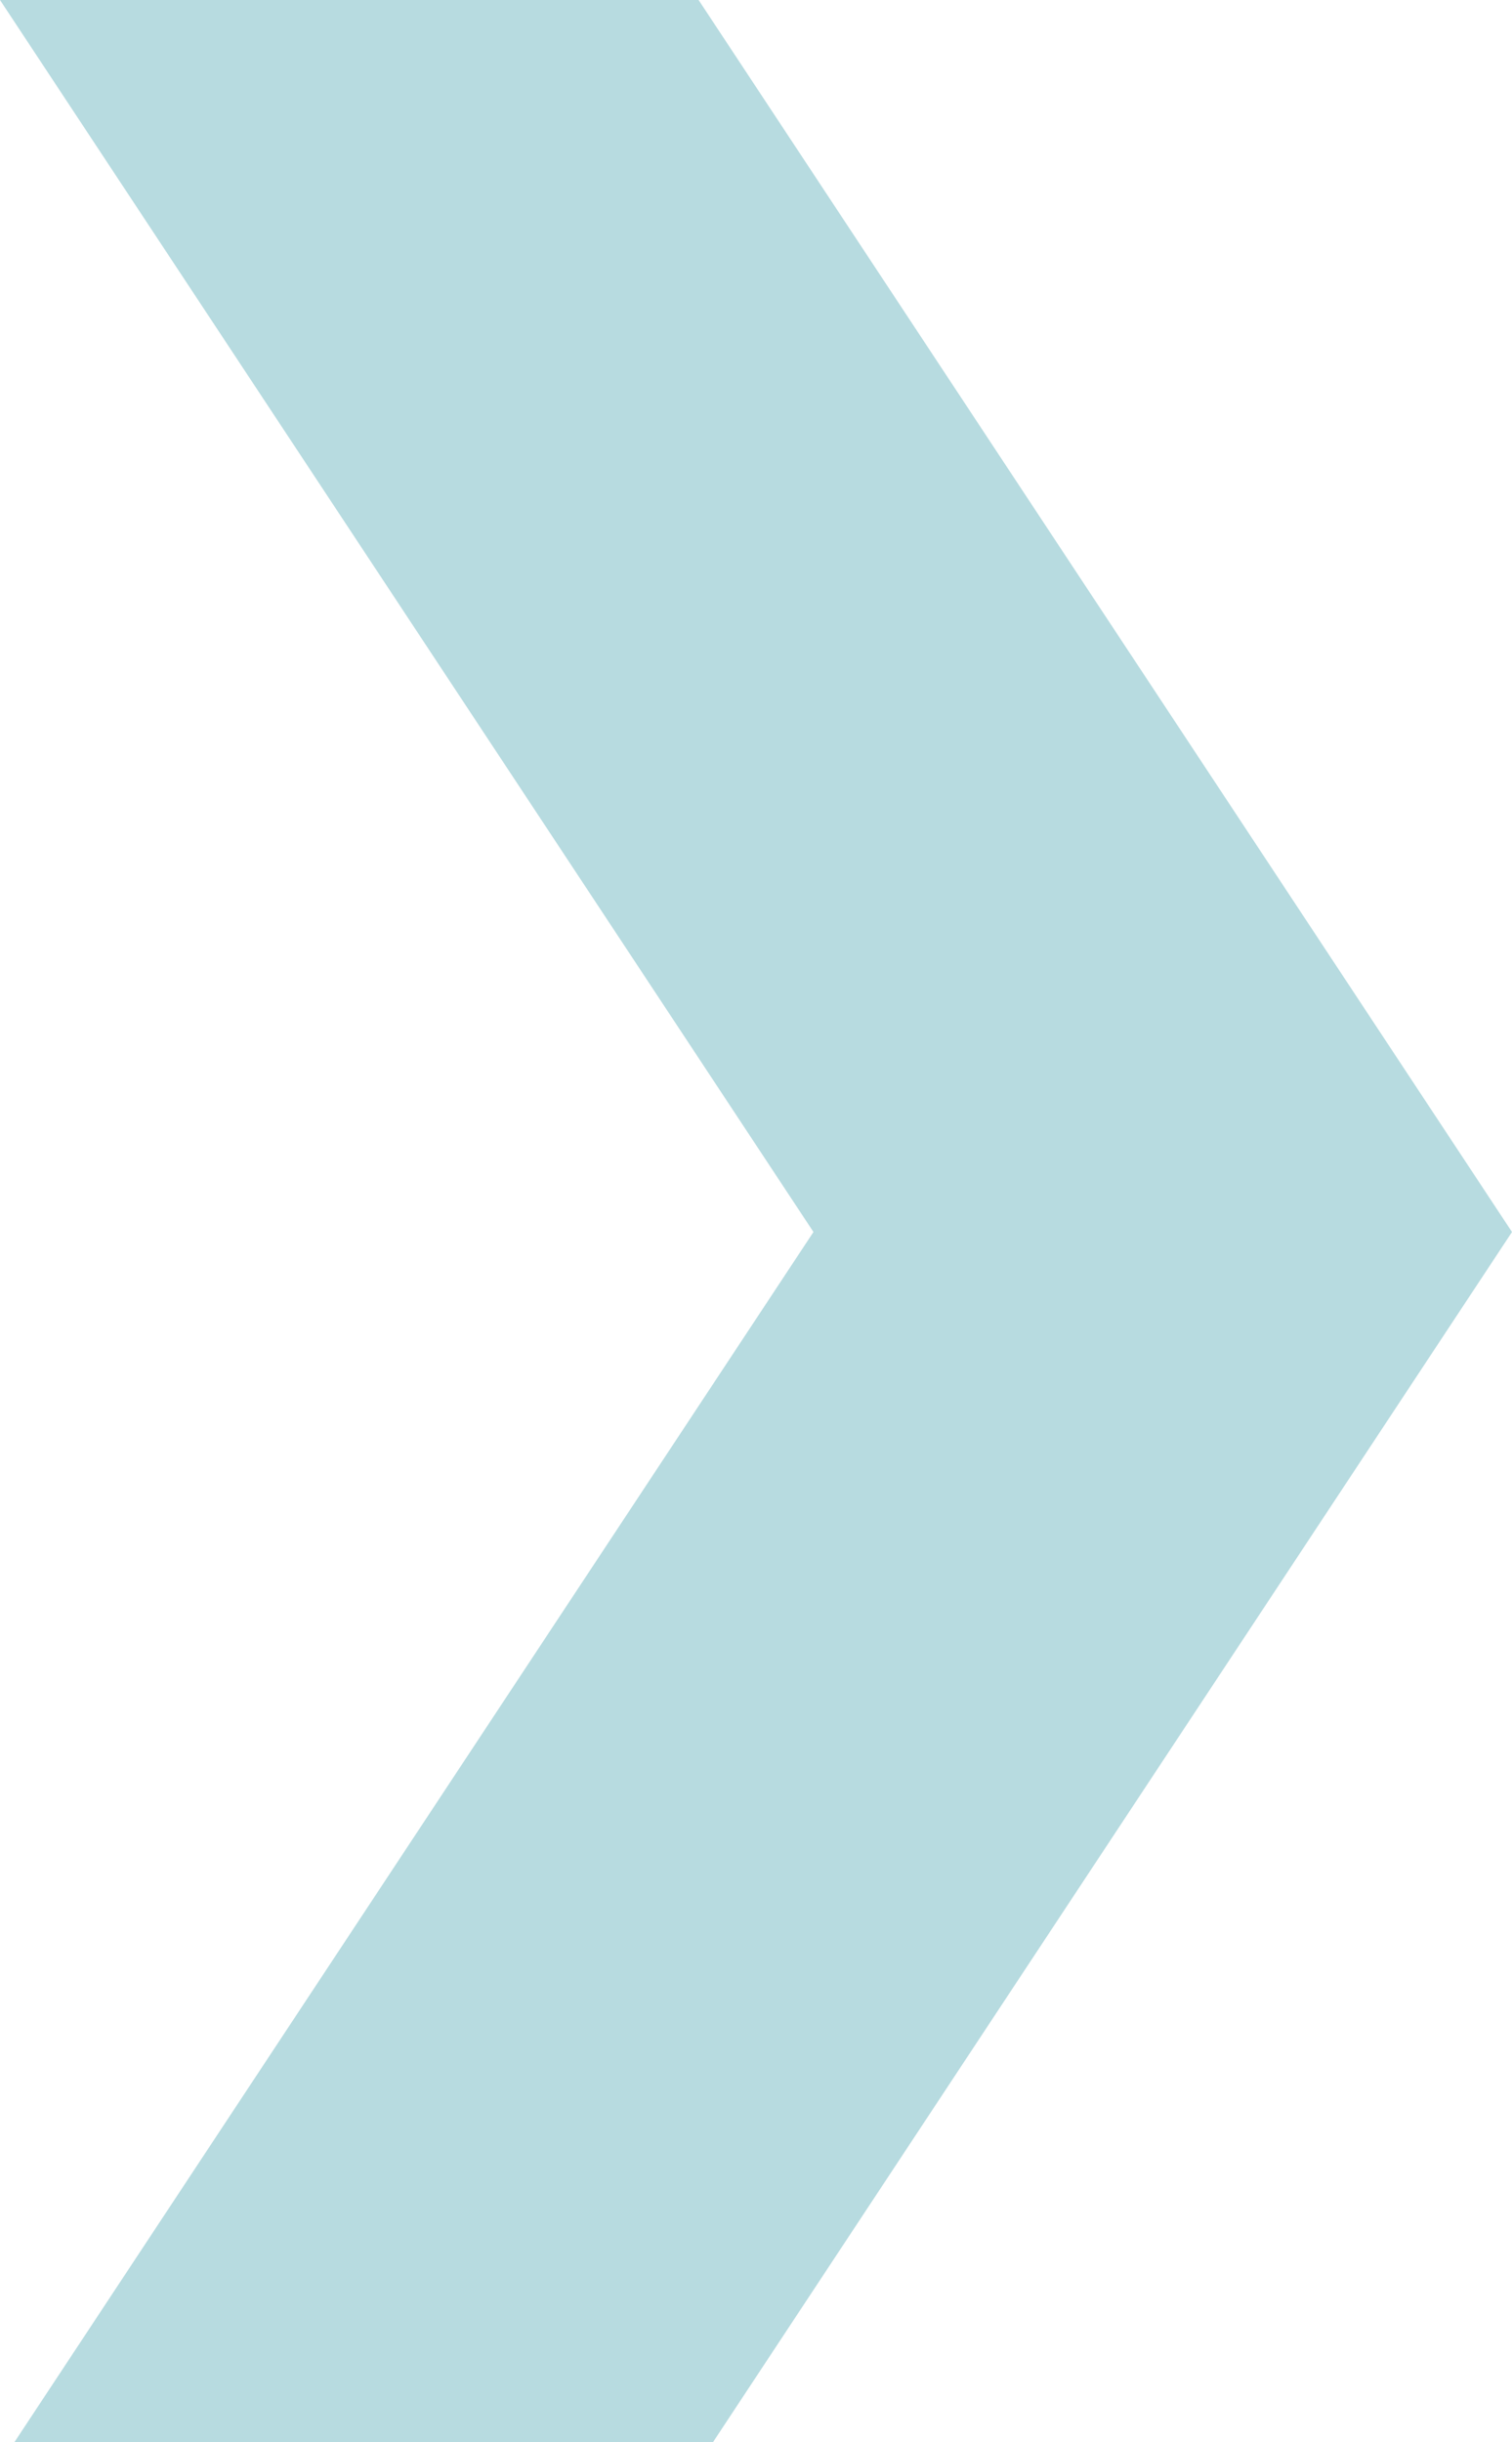 <?xml version="1.0" encoding="UTF-8"?><svg xmlns="http://www.w3.org/2000/svg" xmlns:xlink="http://www.w3.org/1999/xlink" xmlns:avocode="https://avocode.com/" id="SVGDoc97c91132f1144b0095a3a080d11c9feb" width="96px" height="155px" version="1.1" viewBox="0 0 96 155" aria-hidden="true"><defs><linearGradient class="cerosgradient" data-cerosgradient="true" id="CerosGradient_iddd4d37708" gradientUnits="userSpaceOnUse" x1="50%" y1="100%" x2="50%" y2="0%"><stop offset="0%" stop-color="#d1d1d1"/><stop offset="100%" stop-color="#d1d1d1"/></linearGradient><linearGradient/></defs><g><g clip-path="url(#clip-E3F4A54F-A090-4E1E-A085-E0BF8FE73710)"><path d="M0,0v0l51.648,78.189v0l-50.738,76.811v0h44.355v0l50.735,-76.811v0l-51.645,-78.189v0z" fill="#b7dbe0" fill-opacity="1"/></g></g></svg>
